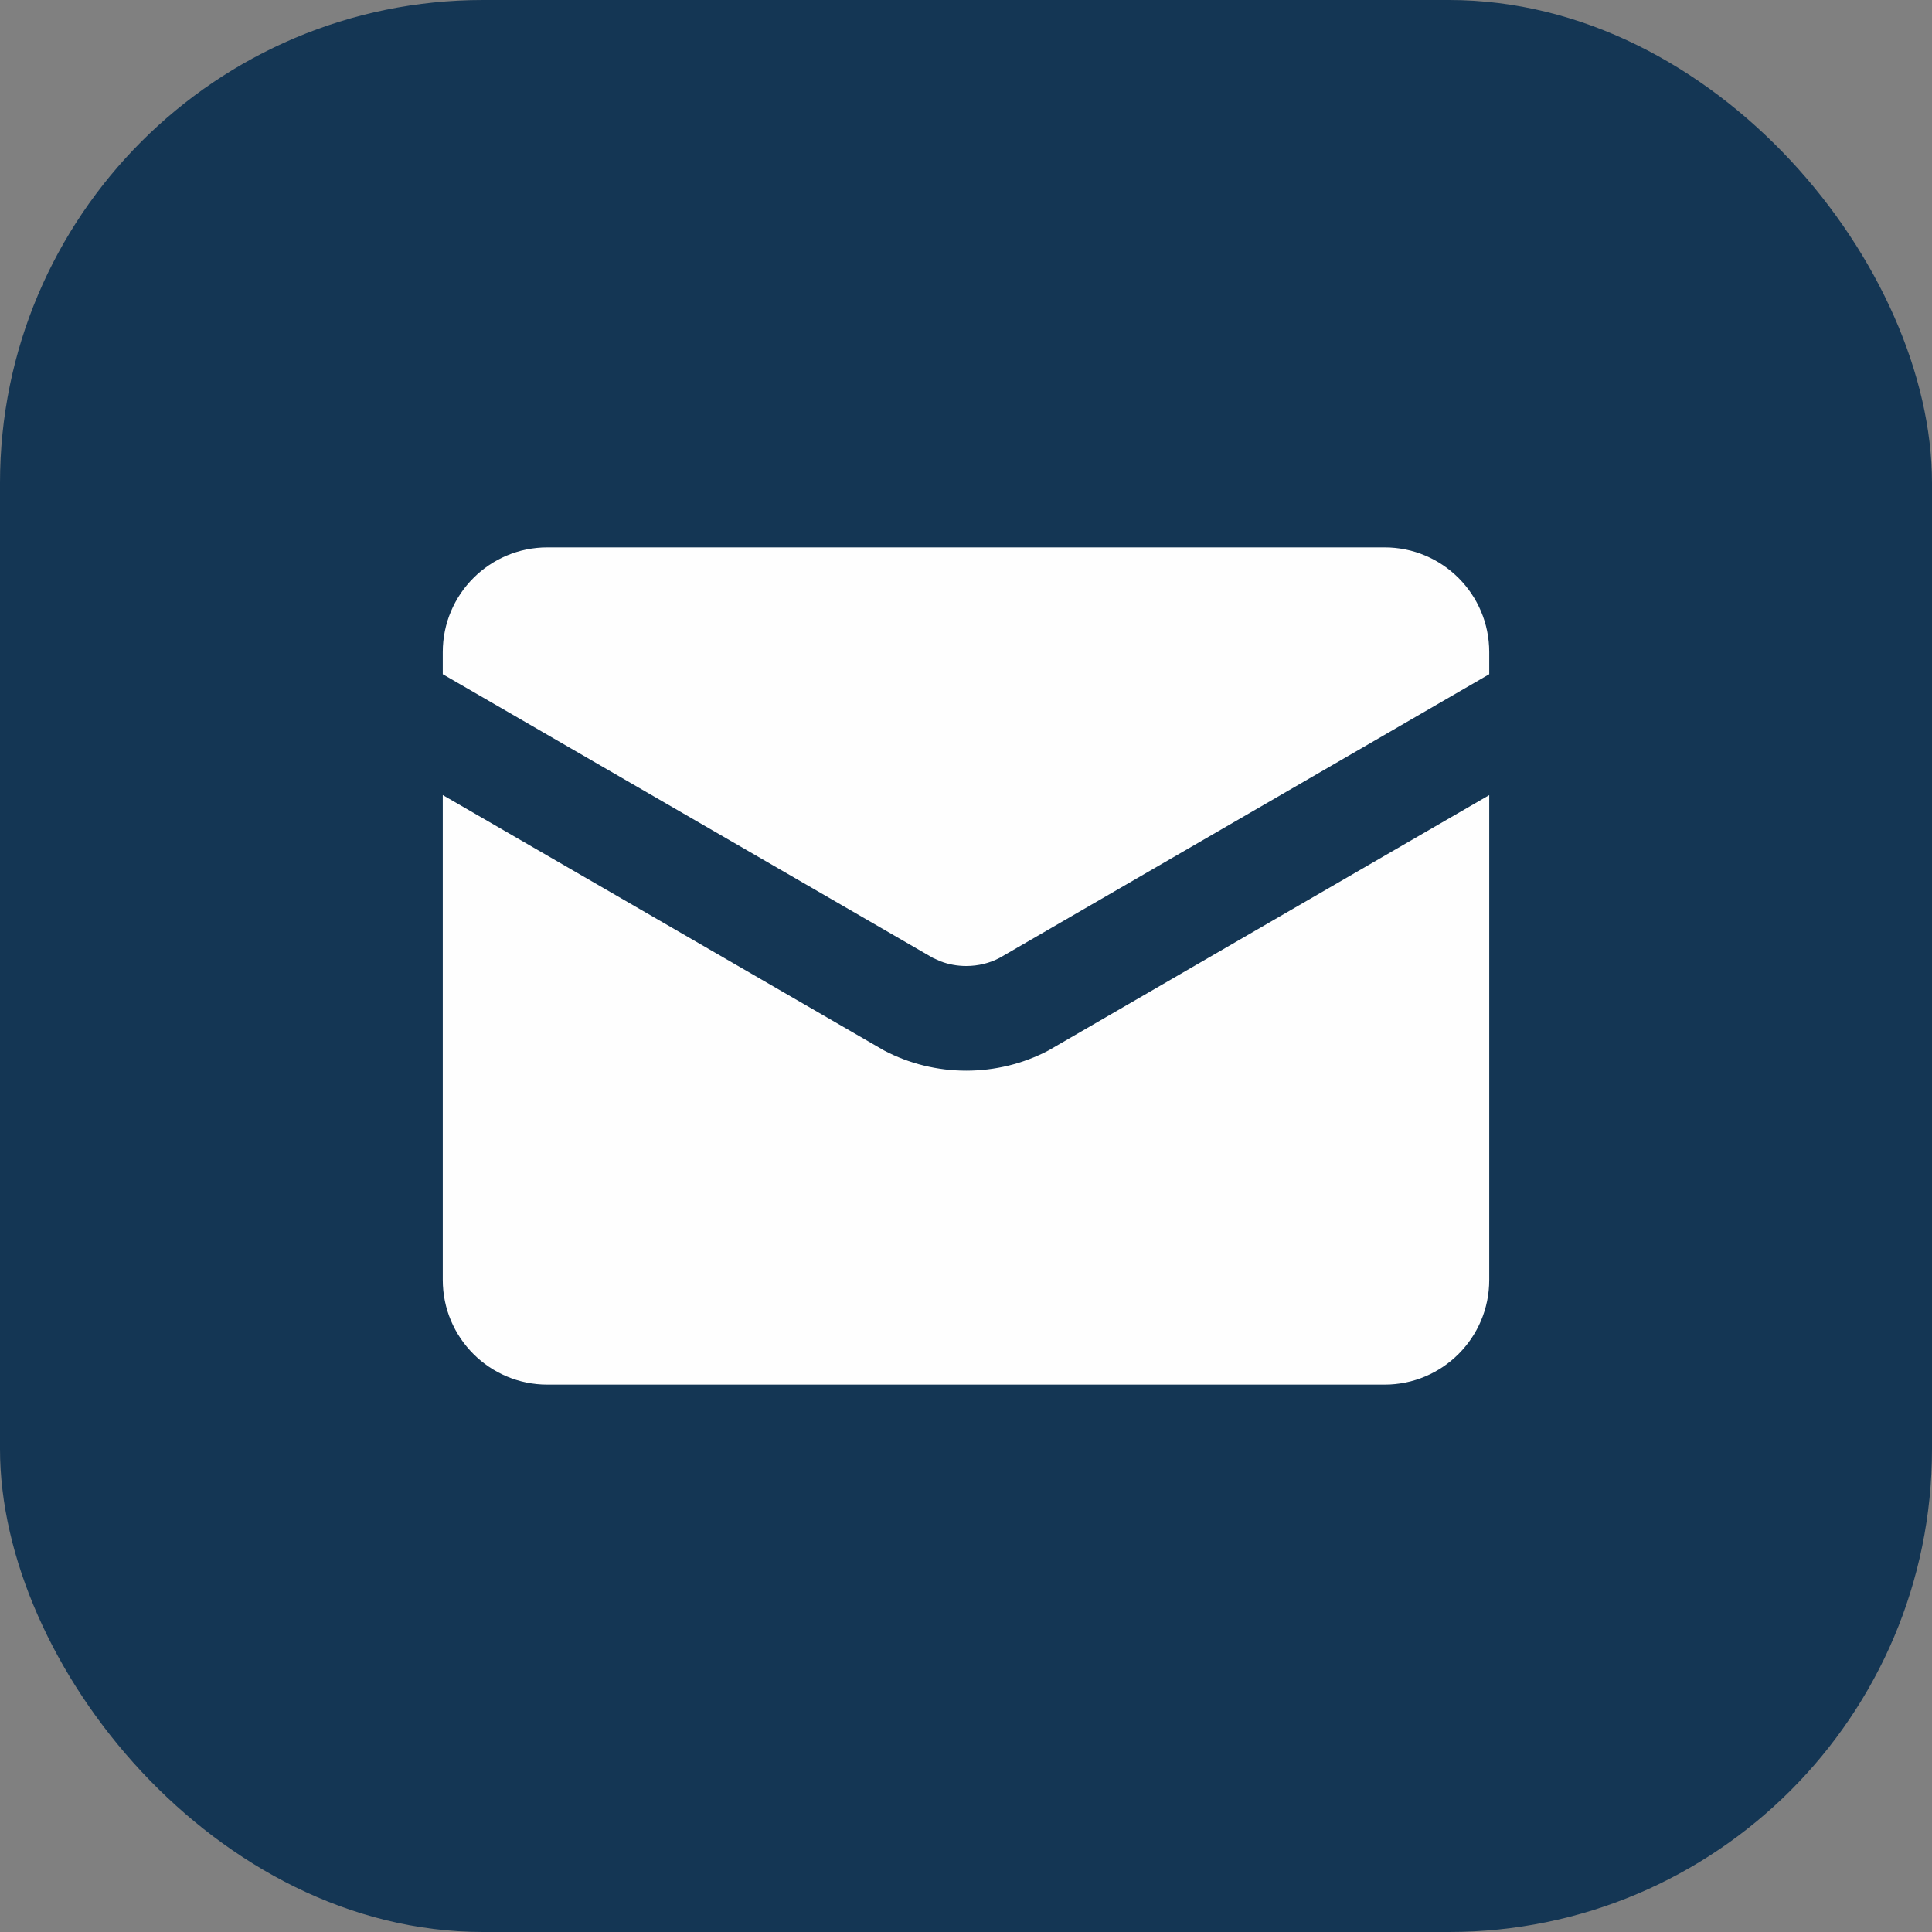<?xml version="1.0" encoding="UTF-8"?> <svg xmlns="http://www.w3.org/2000/svg" width="40" height="40" viewBox="0 0 40 40" fill="none"><rect x="0" y="0" width="40" height="40" fill="#808080" stroke="none"/><rect width="40" height="40" rx="10" fill="#143654"></rect><path d="M18.266 21.727C18.277 21.734 18.29 21.742 18.302 21.748C18.825 22.024 19.412 22.167 20.005 22.167C20.598 22.167 21.186 22.024 21.709 21.748C21.721 21.742 21.733 21.735 21.745 21.727L30.833 16.462V26.5C30.833 27.697 29.863 28.667 28.667 28.667H11.333C10.136 28.667 9.167 27.697 9.167 26.5V16.461L18.266 21.727ZM28.667 11.333C29.863 11.333 30.833 12.303 30.833 13.5V13.959L20.696 19.832C20.492 19.94 20.253 20 20.005 20C19.819 20 19.637 19.966 19.473 19.903L19.314 19.832L9.167 13.959V13.5C9.167 12.303 10.136 11.333 11.333 11.333H28.667Z" fill="#FEFEFE"></path></svg> 